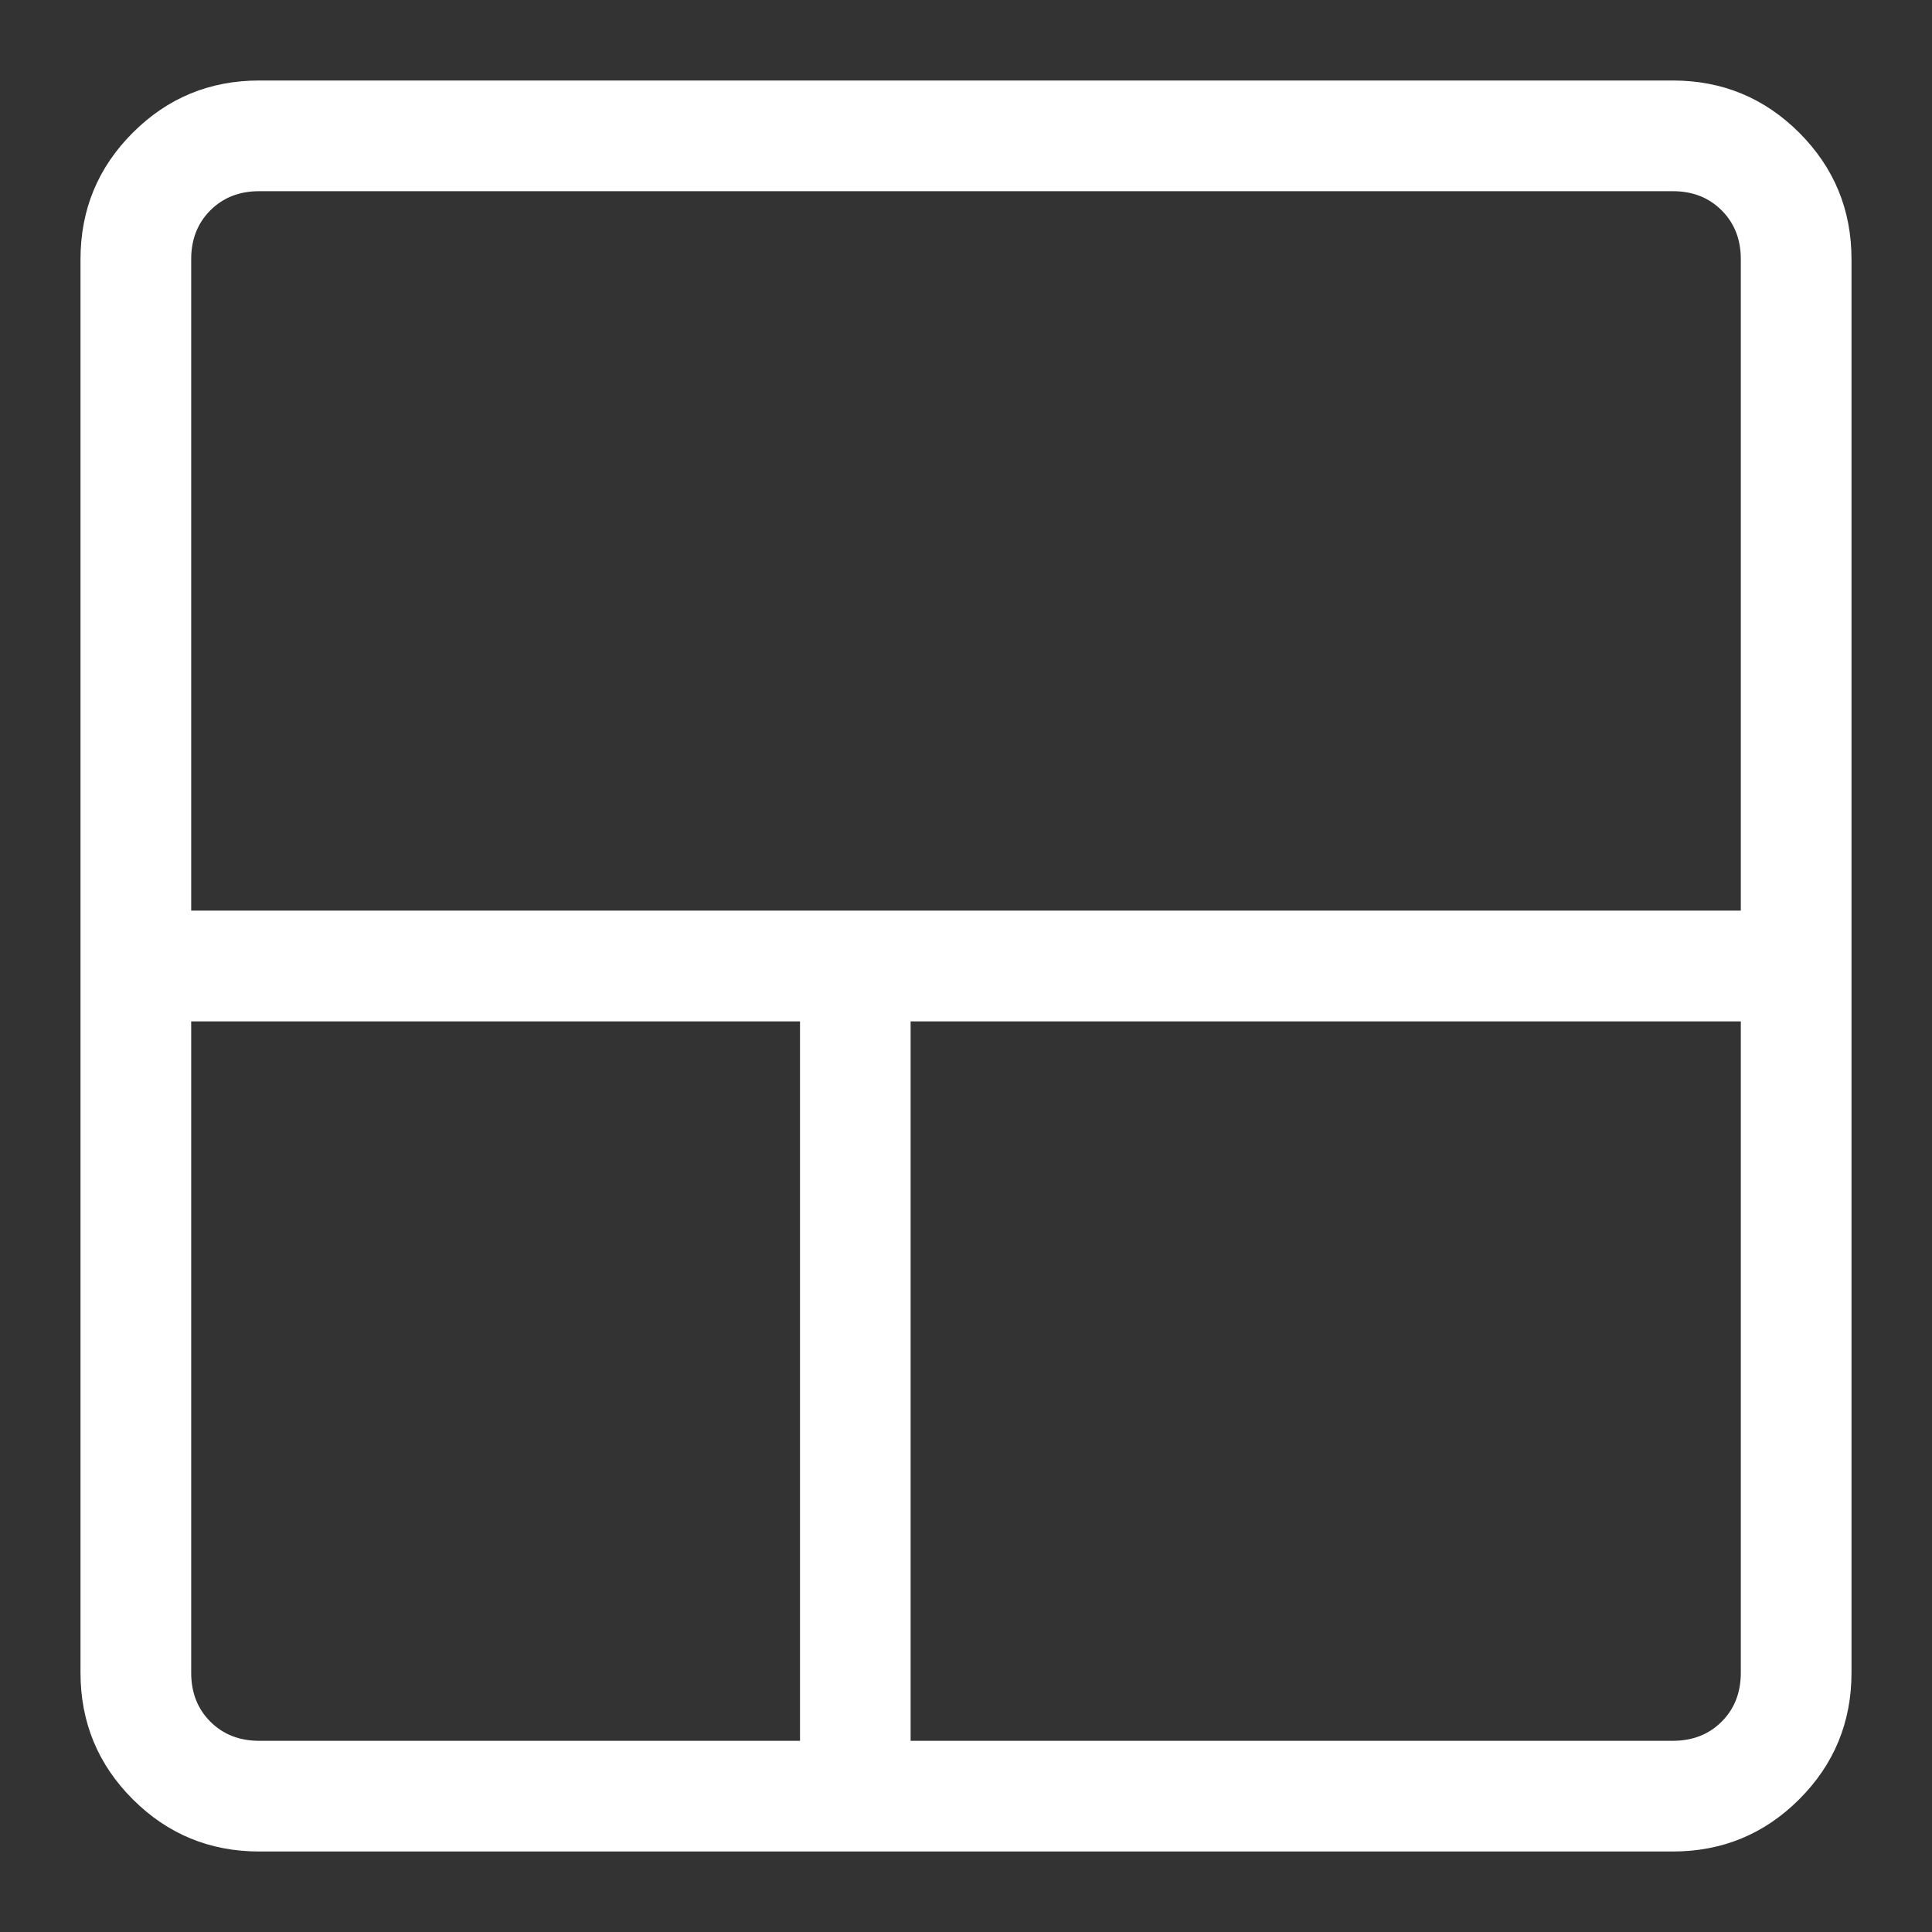 <svg xmlns="http://www.w3.org/2000/svg" width="24" height="24" viewBox="0 0 24 24" fill="none"><rect x="0" y="0" width="24" height="24" fill="#333333" stroke="none"/><path d="M3.221 23C2.606 23 2.082 22.784 1.649 22.351C1.216 21.918 1 21.394 1 20.779V3.221C1 2.606 1.216 2.082 1.649 1.649C2.082 1.216 2.606 1 3.221 1H20.779C21.394 1 21.918 1.216 22.351 1.649C22.784 2.082 23 2.606 23 3.221V20.779C23 21.394 22.784 21.918 22.351 22.351C21.918 22.784 21.394 23 20.779 23H3.221ZM9.938 21.625V12.688H2.375V20.779C2.375 21.026 2.454 21.228 2.613 21.387C2.772 21.546 2.974 21.625 3.221 21.625H9.938ZM11.312 21.625H20.779C21.026 21.625 21.228 21.546 21.387 21.387C21.546 21.228 21.625 21.026 21.625 20.779V12.688H11.312V21.625ZM2.375 11.312H21.625V3.221C21.625 2.974 21.546 2.772 21.387 2.613C21.228 2.454 21.026 2.375 20.779 2.375H3.221C2.974 2.375 2.772 2.454 2.613 2.613C2.454 2.772 2.375 2.974 2.375 3.221V11.312Z" fill="white"/></svg>